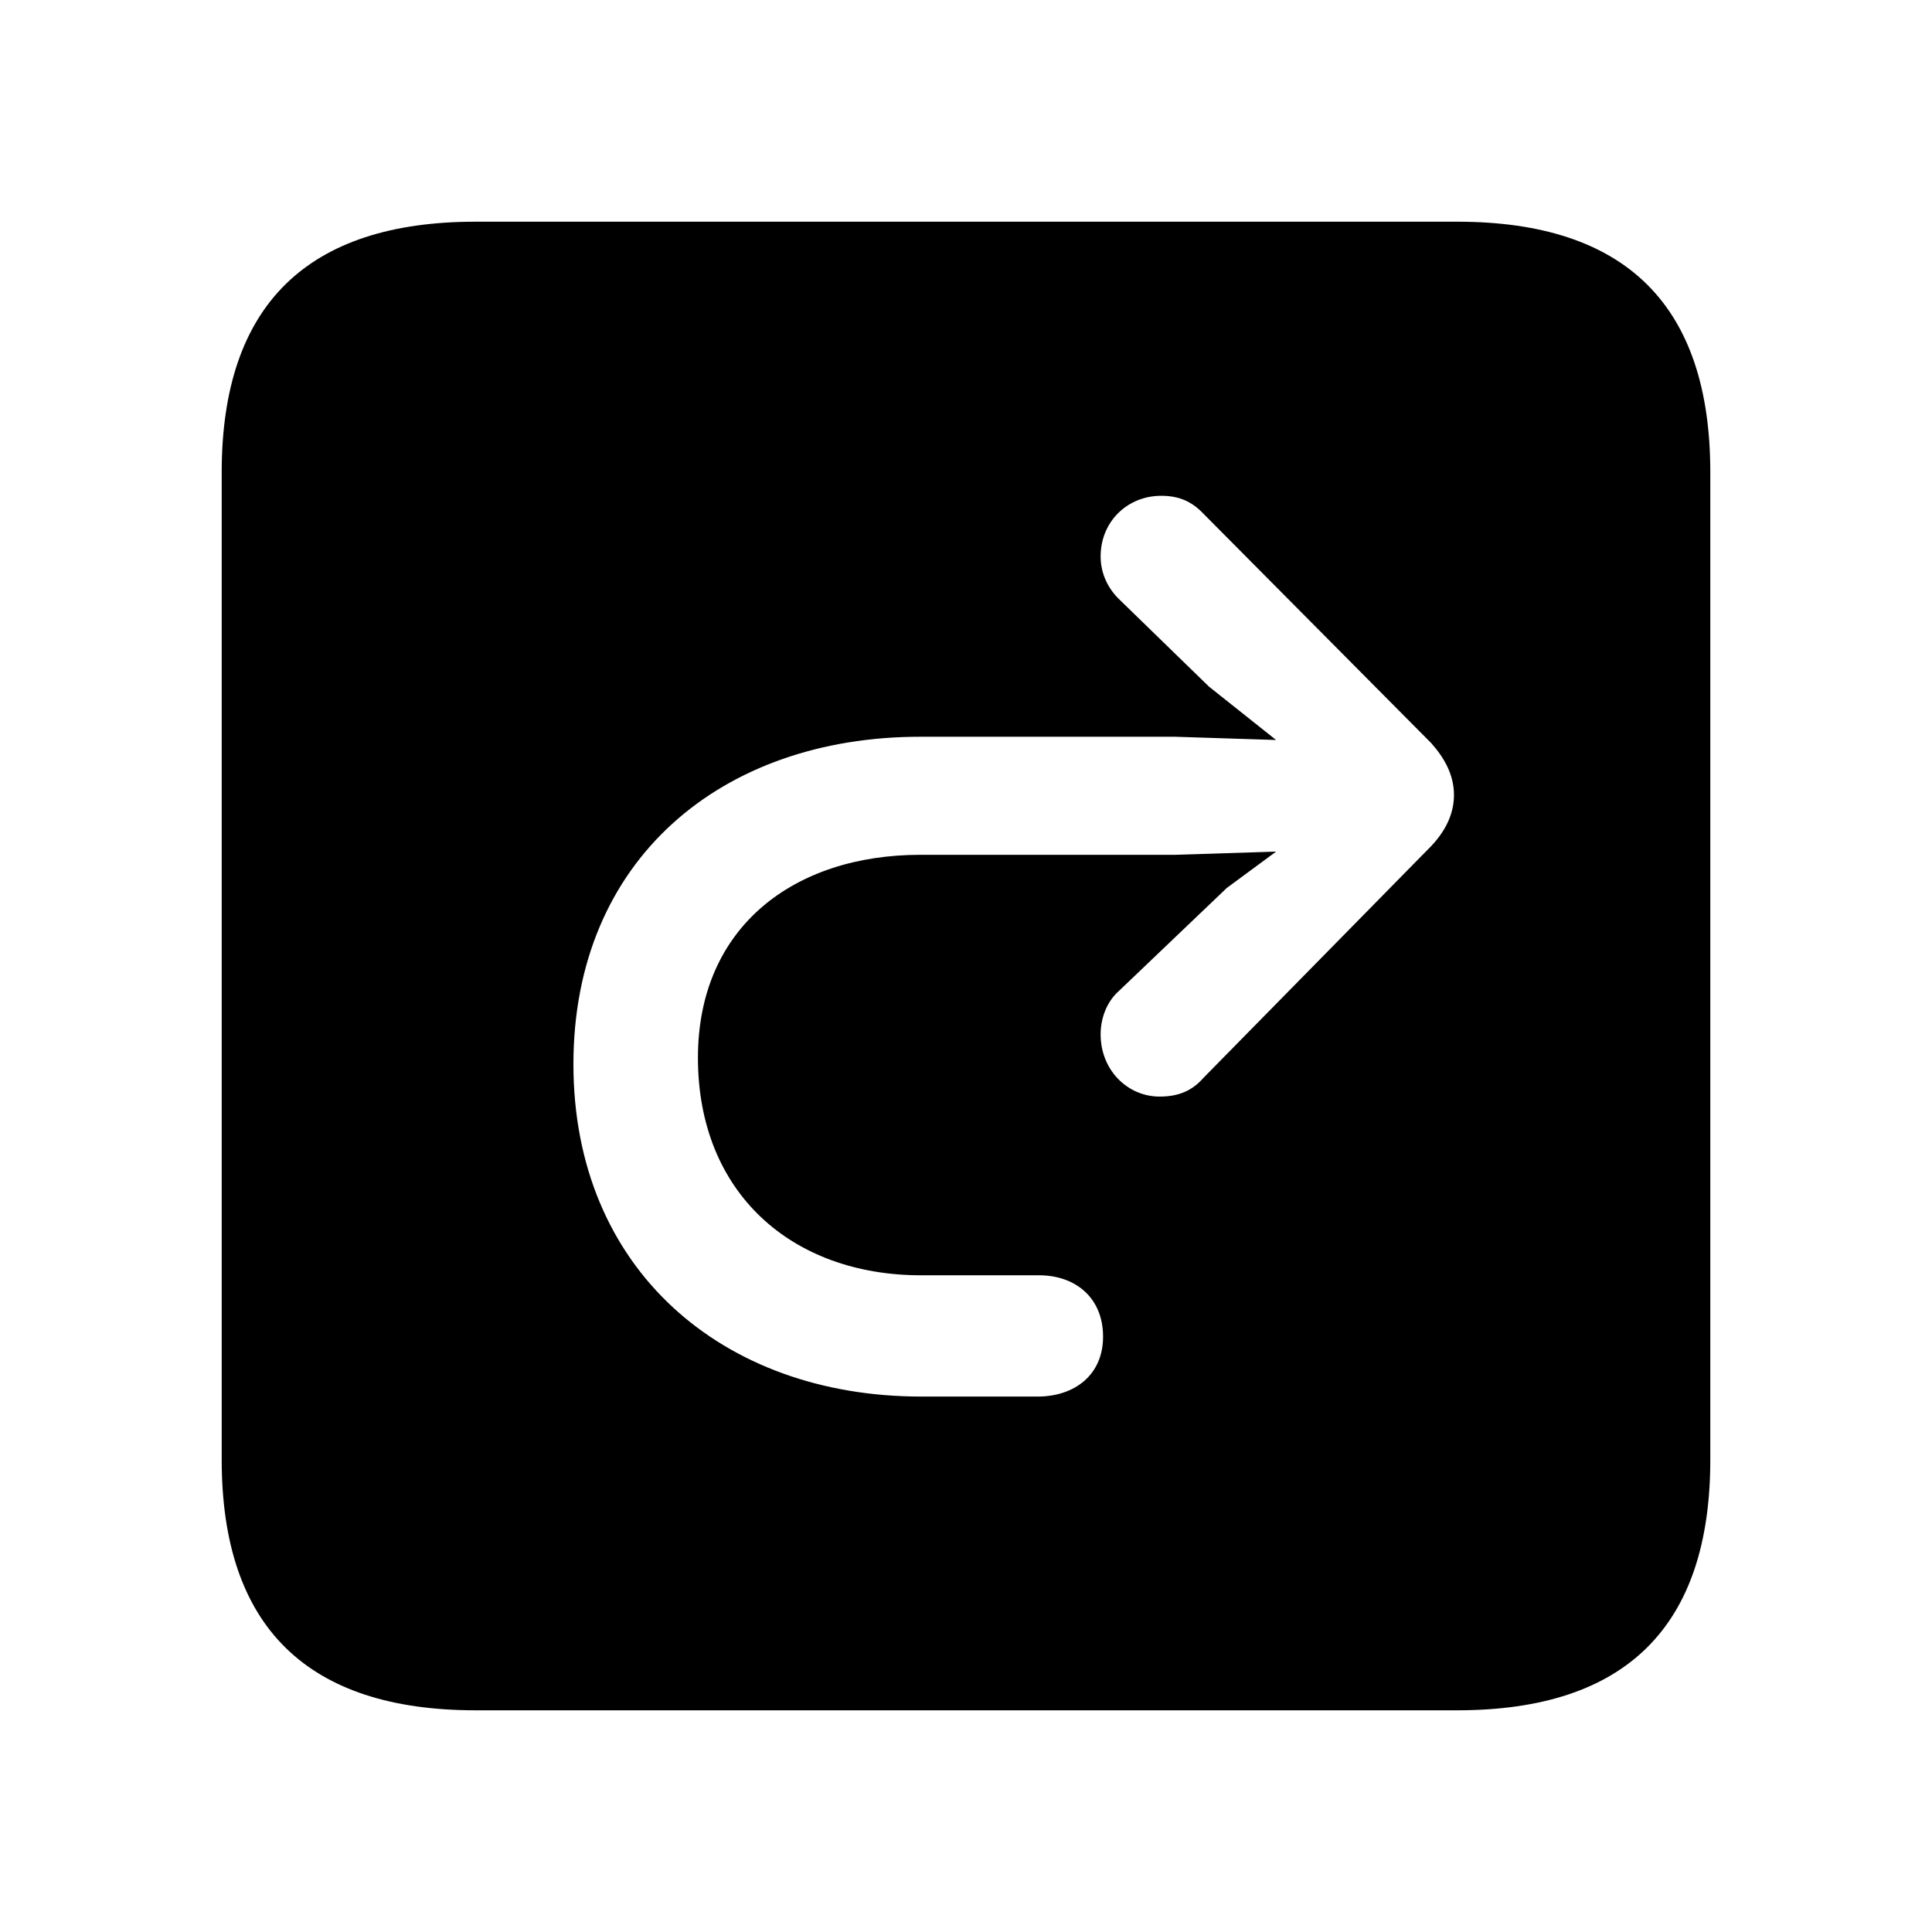 <?xml version="1.0" encoding="utf-8"?><!-- Uploaded to: SVG Repo, www.svgrepo.com, Generator: SVG Repo Mixer Tools -->
<svg fill="#000000" width="800px" height="800px" viewBox="0 0 56 56" xmlns="http://www.w3.org/2000/svg"><path d="M 13.785 49.574 L 42.238 49.574 C 47.137 49.574 49.574 47.137 49.574 42.309 L 49.574 13.691 C 49.574 8.863 47.137 6.426 42.238 6.426 L 13.785 6.426 C 8.91 6.426 6.426 8.84 6.426 13.691 L 6.426 42.309 C 6.426 47.16 8.91 49.574 13.785 49.574 Z M 16.621 30.848 C 16.621 24.918 20.91 21.355 26.676 21.355 L 34.059 21.355 L 36.988 21.449 L 35.043 19.902 L 32.465 17.395 C 32.137 17.09 31.902 16.645 31.902 16.129 C 31.902 15.121 32.676 14.371 33.66 14.371 C 34.176 14.371 34.551 14.535 34.902 14.91 L 41.488 21.543 C 41.863 21.965 42.144 22.457 42.144 23.043 C 42.144 23.629 41.863 24.121 41.488 24.52 L 34.879 31.246 C 34.551 31.621 34.152 31.785 33.613 31.785 C 32.676 31.785 31.902 31.012 31.902 29.98 C 31.902 29.535 32.066 29.043 32.441 28.715 L 35.559 25.738 L 36.988 24.684 L 34.059 24.777 L 26.676 24.777 C 23.02 24.777 20.23 26.863 20.23 30.66 C 20.23 34.574 22.949 36.965 26.699 36.965 L 30.121 36.965 C 31.152 36.965 31.973 37.598 31.973 38.746 C 31.973 39.848 31.152 40.48 30.074 40.48 L 26.699 40.48 C 20.933 40.48 16.621 36.777 16.621 30.848 Z"/></svg>
